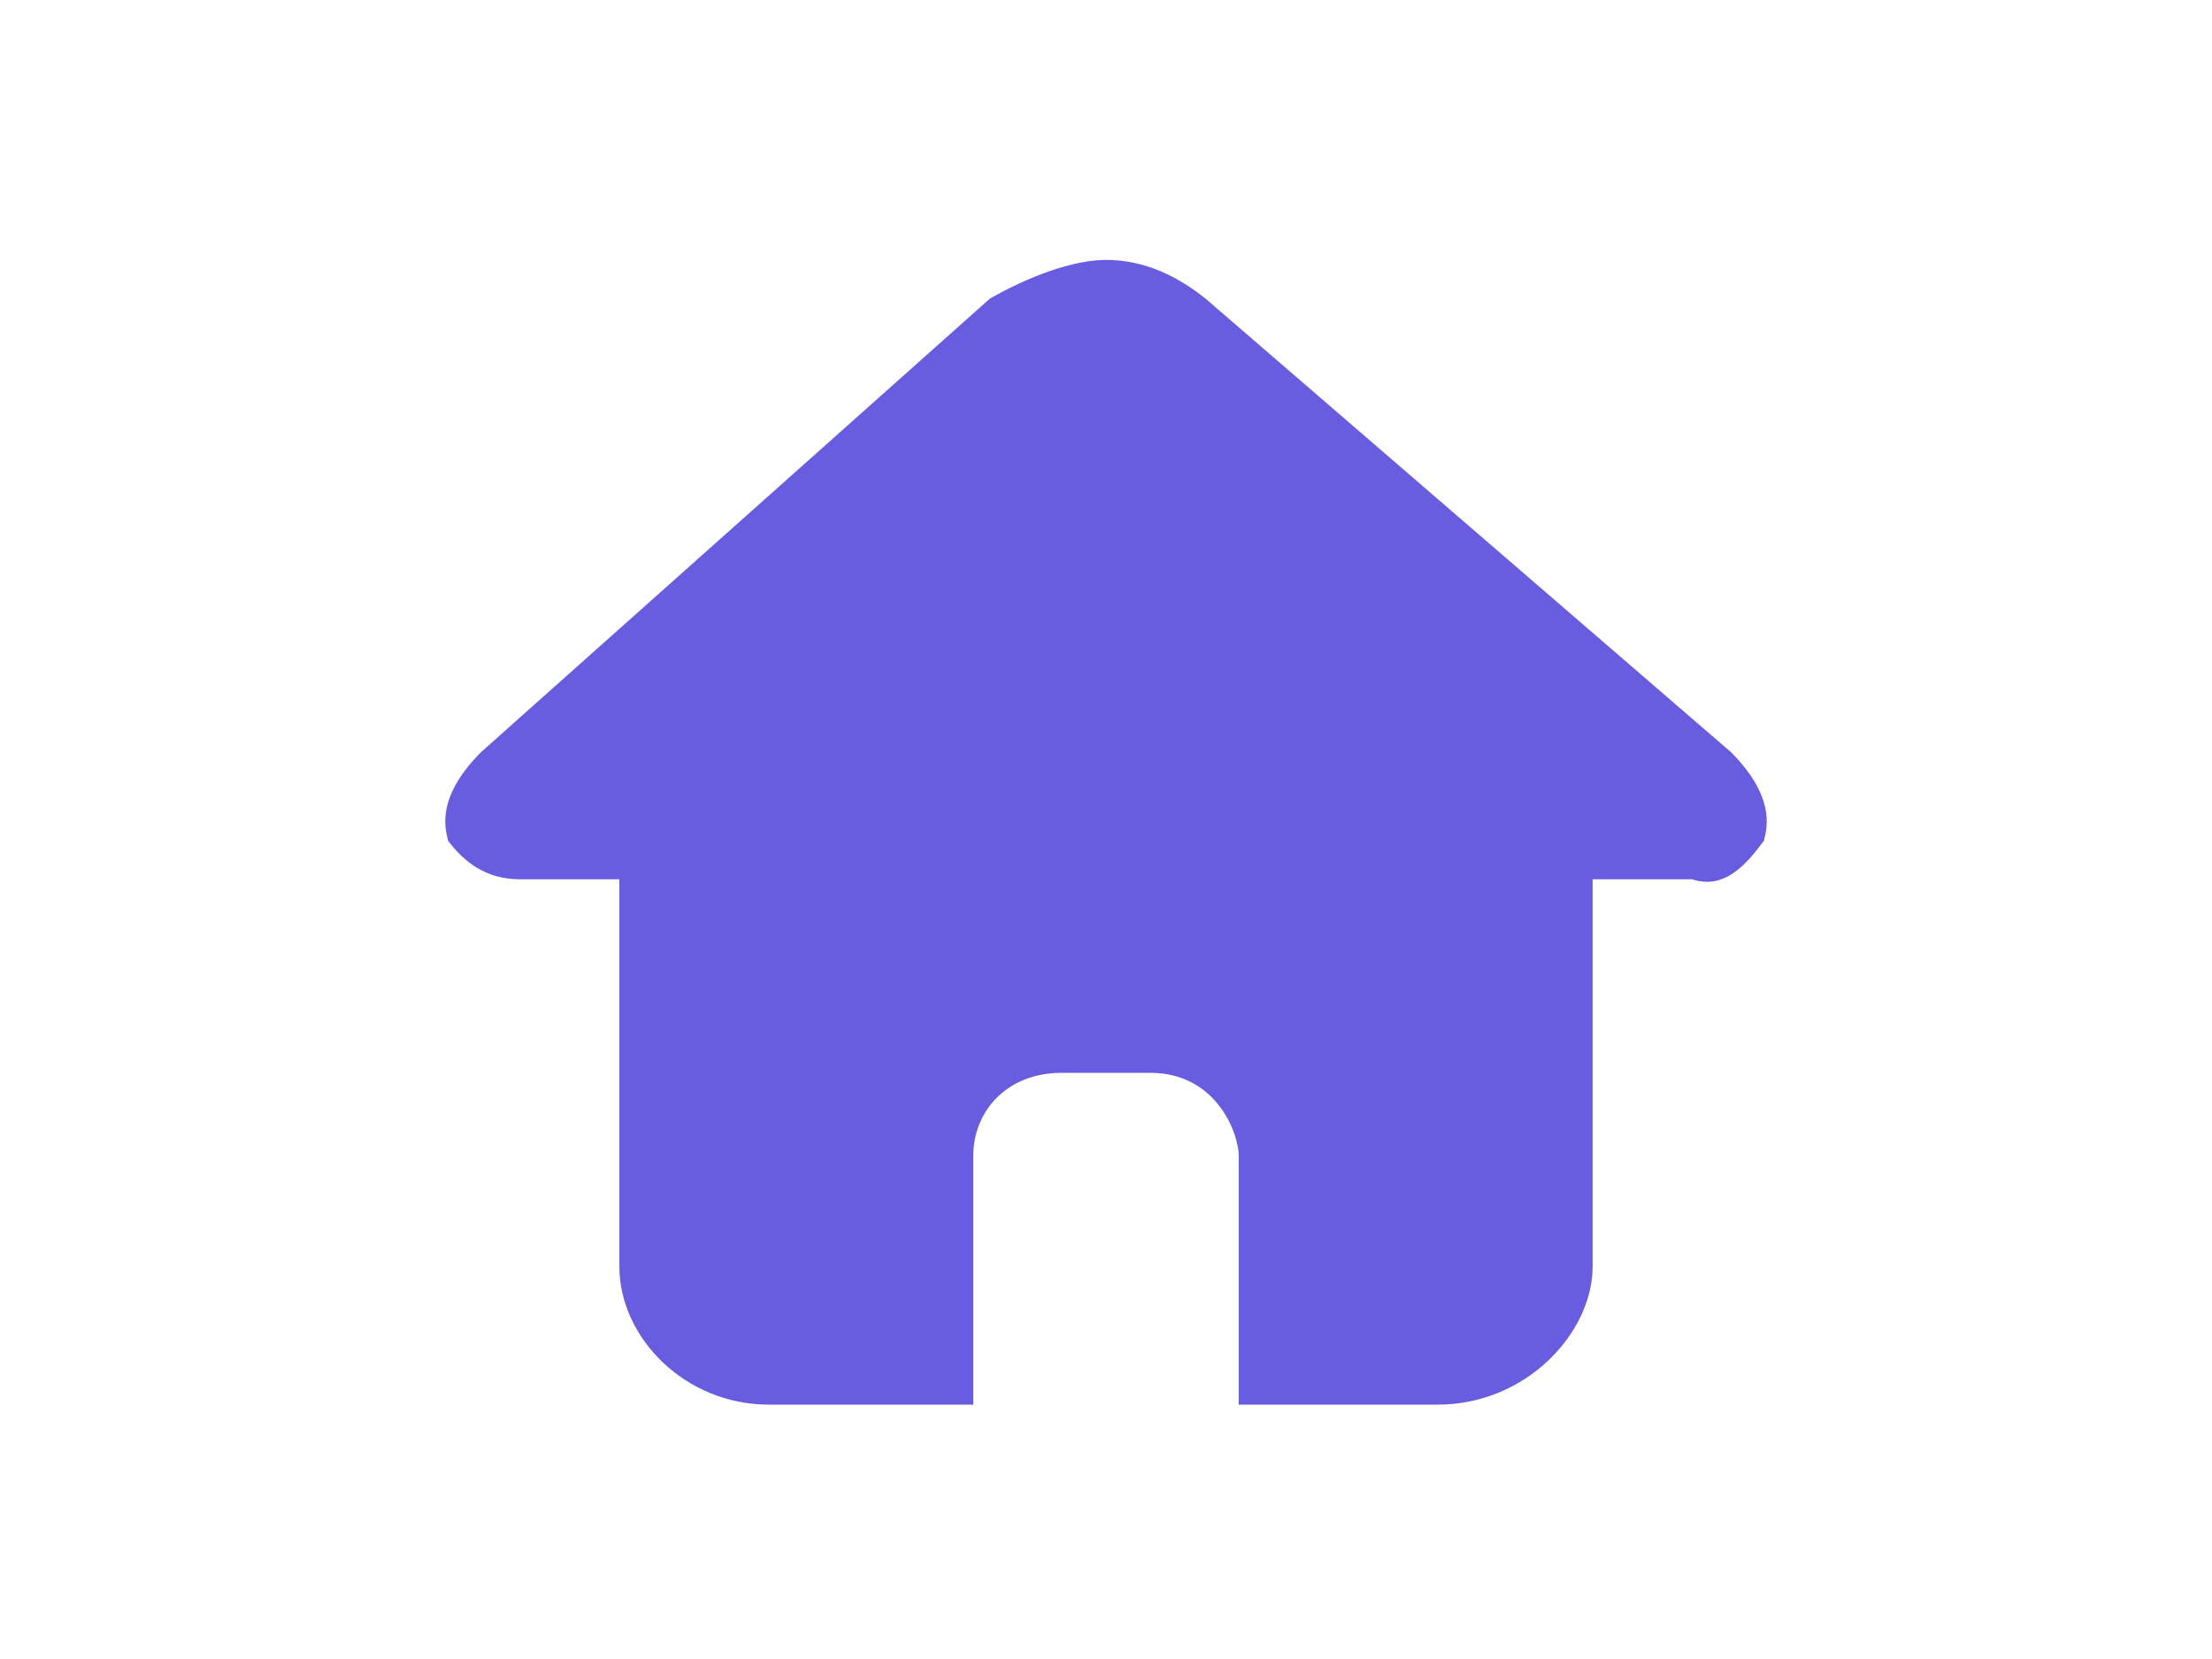 <?xml version="1.0" encoding="utf-8"?>
<!-- Generator: Adobe Illustrator 24.1.0, SVG Export Plug-In . SVG Version: 6.00 Build 0)  -->
<svg version="1.1" id="Layer_1" xmlns="http://www.w3.org/2000/svg" xmlns:xlink="http://www.w3.org/1999/xlink" x="0px" y="0px"
	 viewBox="0 0 40 30" style="enable-background:new 0 0 40 30;" xml:space="preserve">
<style type="text/css">
	.st0{fill:#685CE0;}
</style>
<path class="st0" d="M22.4,20.9c0-0.4-0.4-1.5-1.6-1.5h-1.6c-1,0-1.6,0.7-1.6,1.5v4.5h-3.7c-1.5,0-2.7-1.2-2.7-2.5v-7H9.4
	c-0.6,0-1-0.3-1.3-0.7c0-0.1-0.3-0.7,0.6-1.6l9.2-8.2c0.7-0.4,1.5-0.7,2.1-0.7c0.7,0,1.3,0.3,1.8,0.7l9.5,8.2
	c0.9,0.9,0.6,1.5,0.6,1.6c-0.3,0.4-0.7,0.9-1.3,0.7h-1.8v7c0,1.2-1.2,2.5-2.8,2.5h-3.6L22.4,20.9z"/>
</svg>

